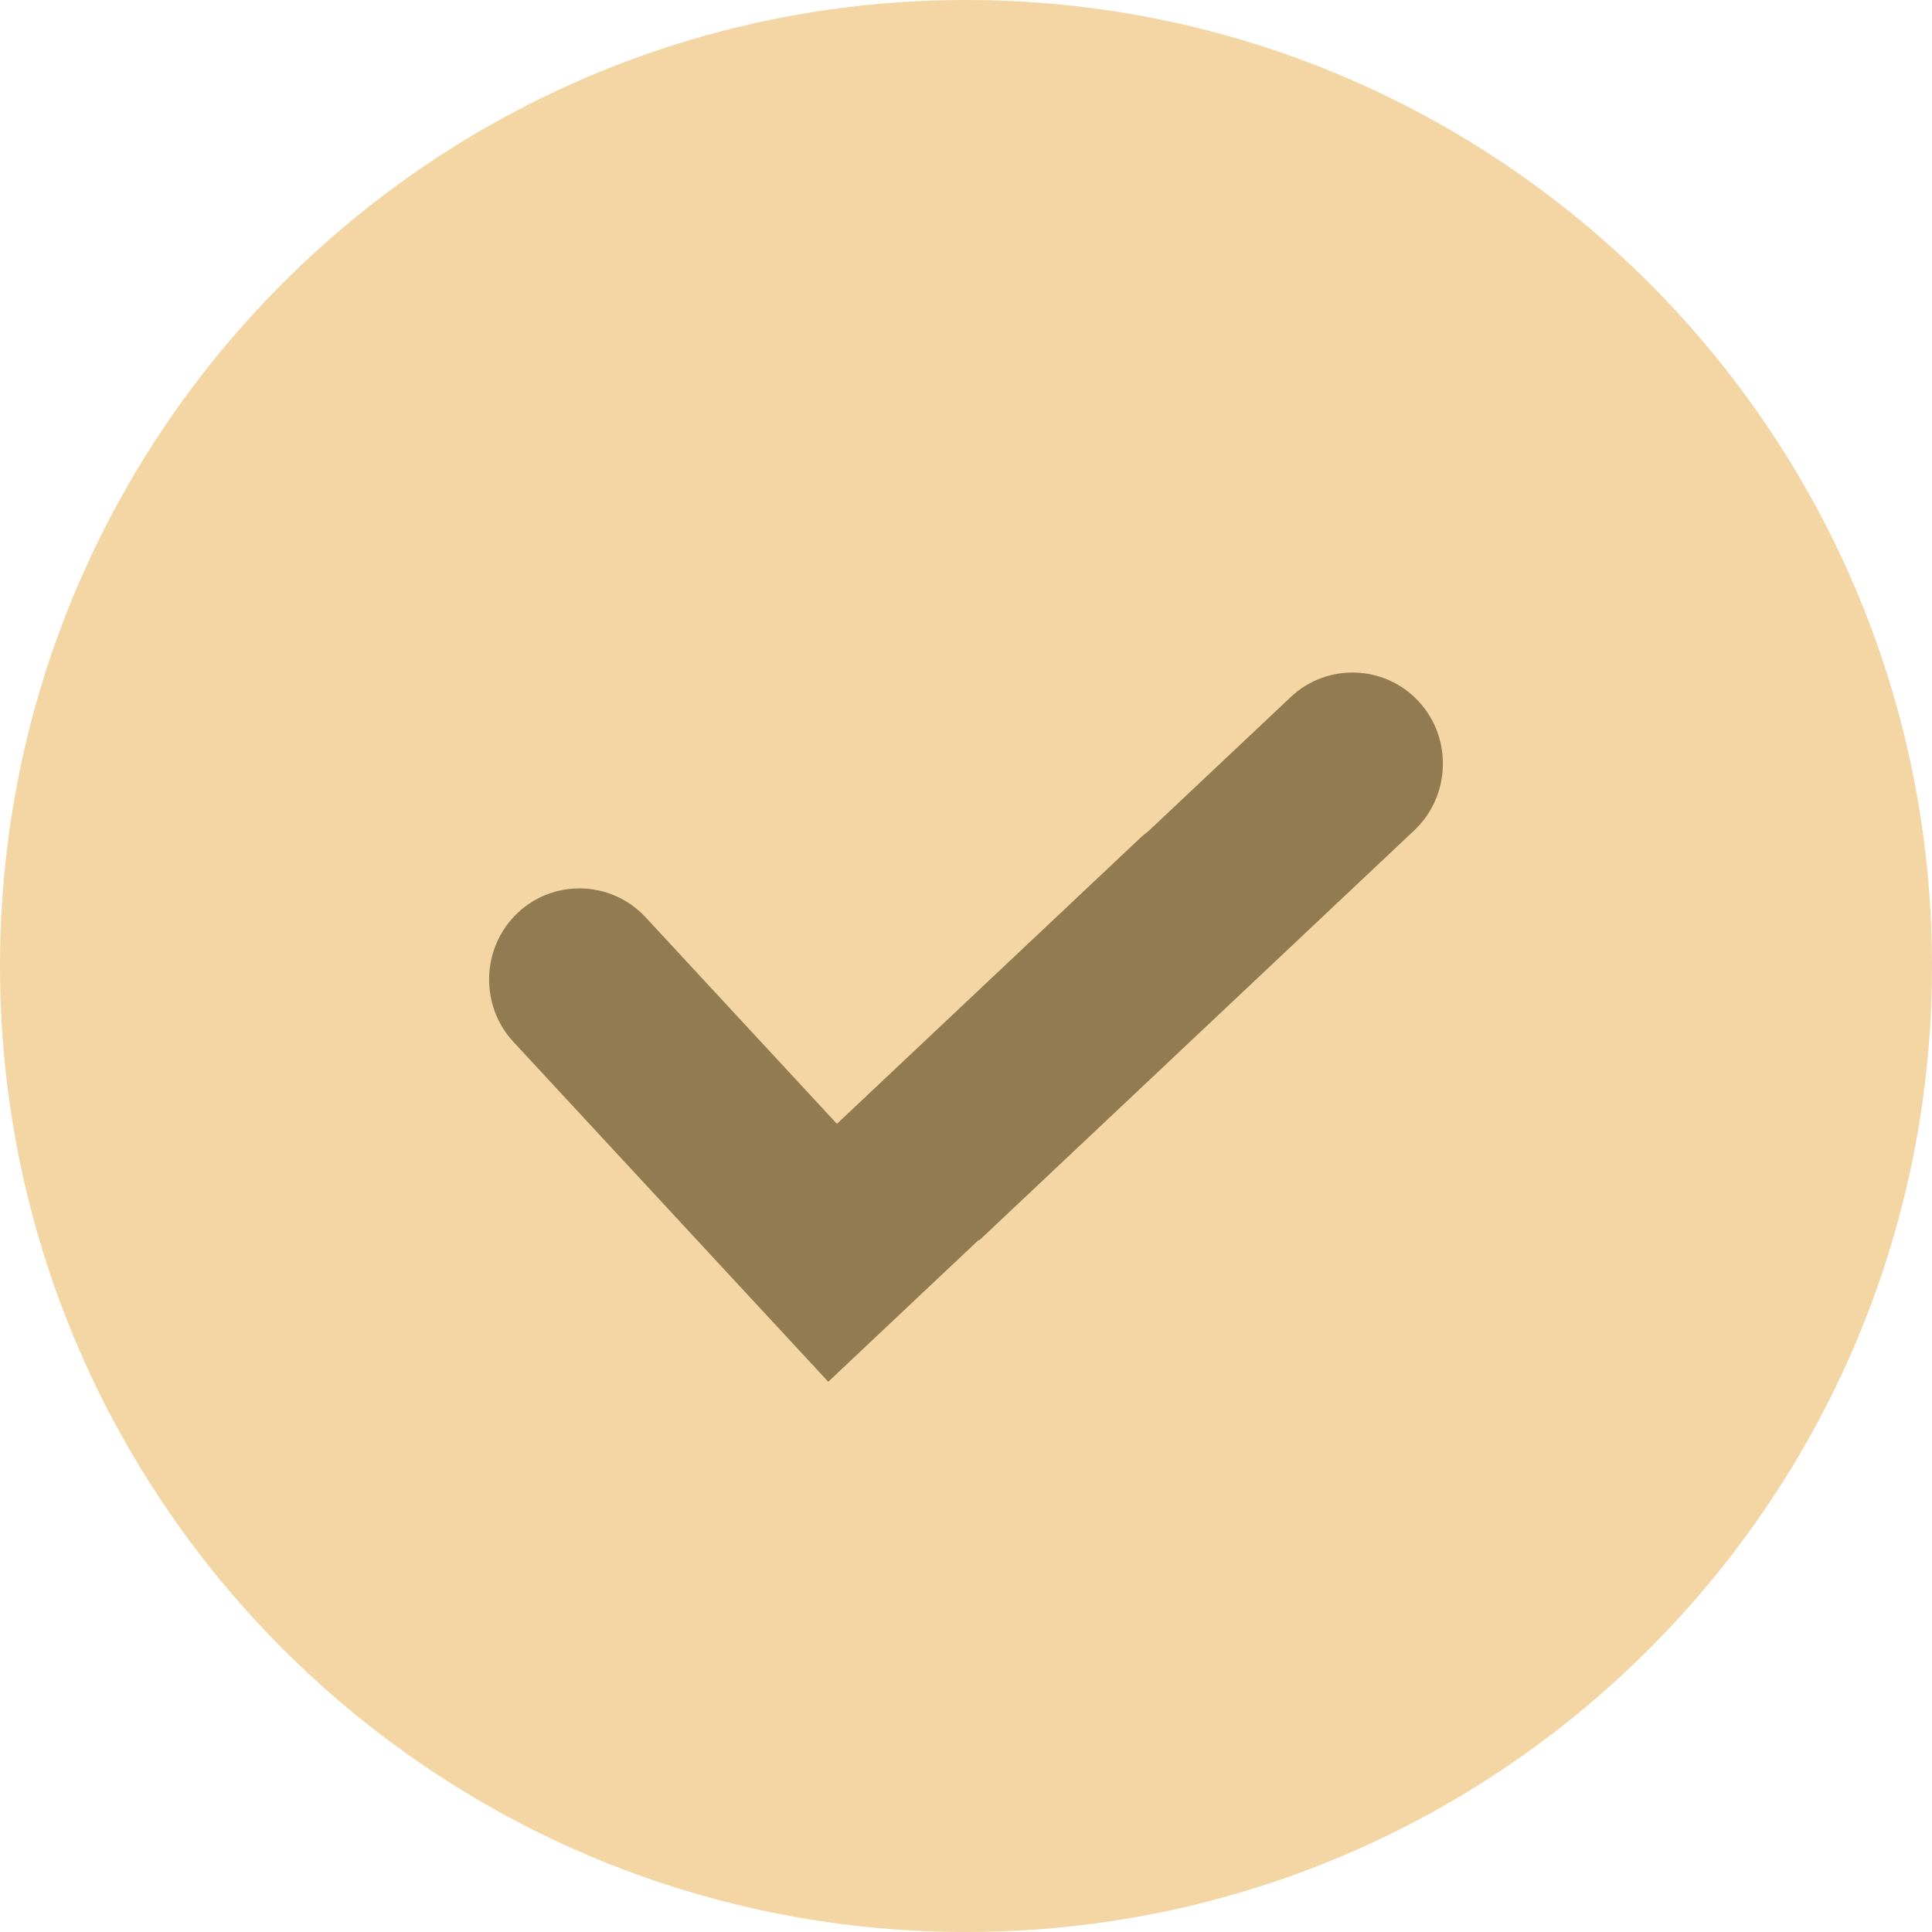 <?xml version="1.0" encoding="UTF-8"?> <svg xmlns="http://www.w3.org/2000/svg" width="158" height="158" viewBox="0 0 158 158" fill="none"> <path d="M79 158C122.63 158 158 122.63 158 79C158 35.37 122.63 0 79 0C35.37 0 0 35.37 0 79C0 122.63 35.37 158 79 158Z" fill="#F3D6A3"></path> <path fill-rule="evenodd" clip-rule="evenodd" d="M62.273 107.106L41.983 85.2C39.206 82.201 39.365 77.456 42.338 74.654C45.311 71.852 50.015 72.013 52.793 75.012L68.443 91.909L93.216 68.56C93.439 68.35 93.672 68.157 93.912 67.98L105.562 57.001C108.535 54.199 113.239 54.36 116.017 57.359C118.794 60.358 118.635 65.103 115.662 67.905L80.081 101.44L80.043 101.399L67.735 113L62.273 107.106Z" fill="#927A51"></path> </svg> 